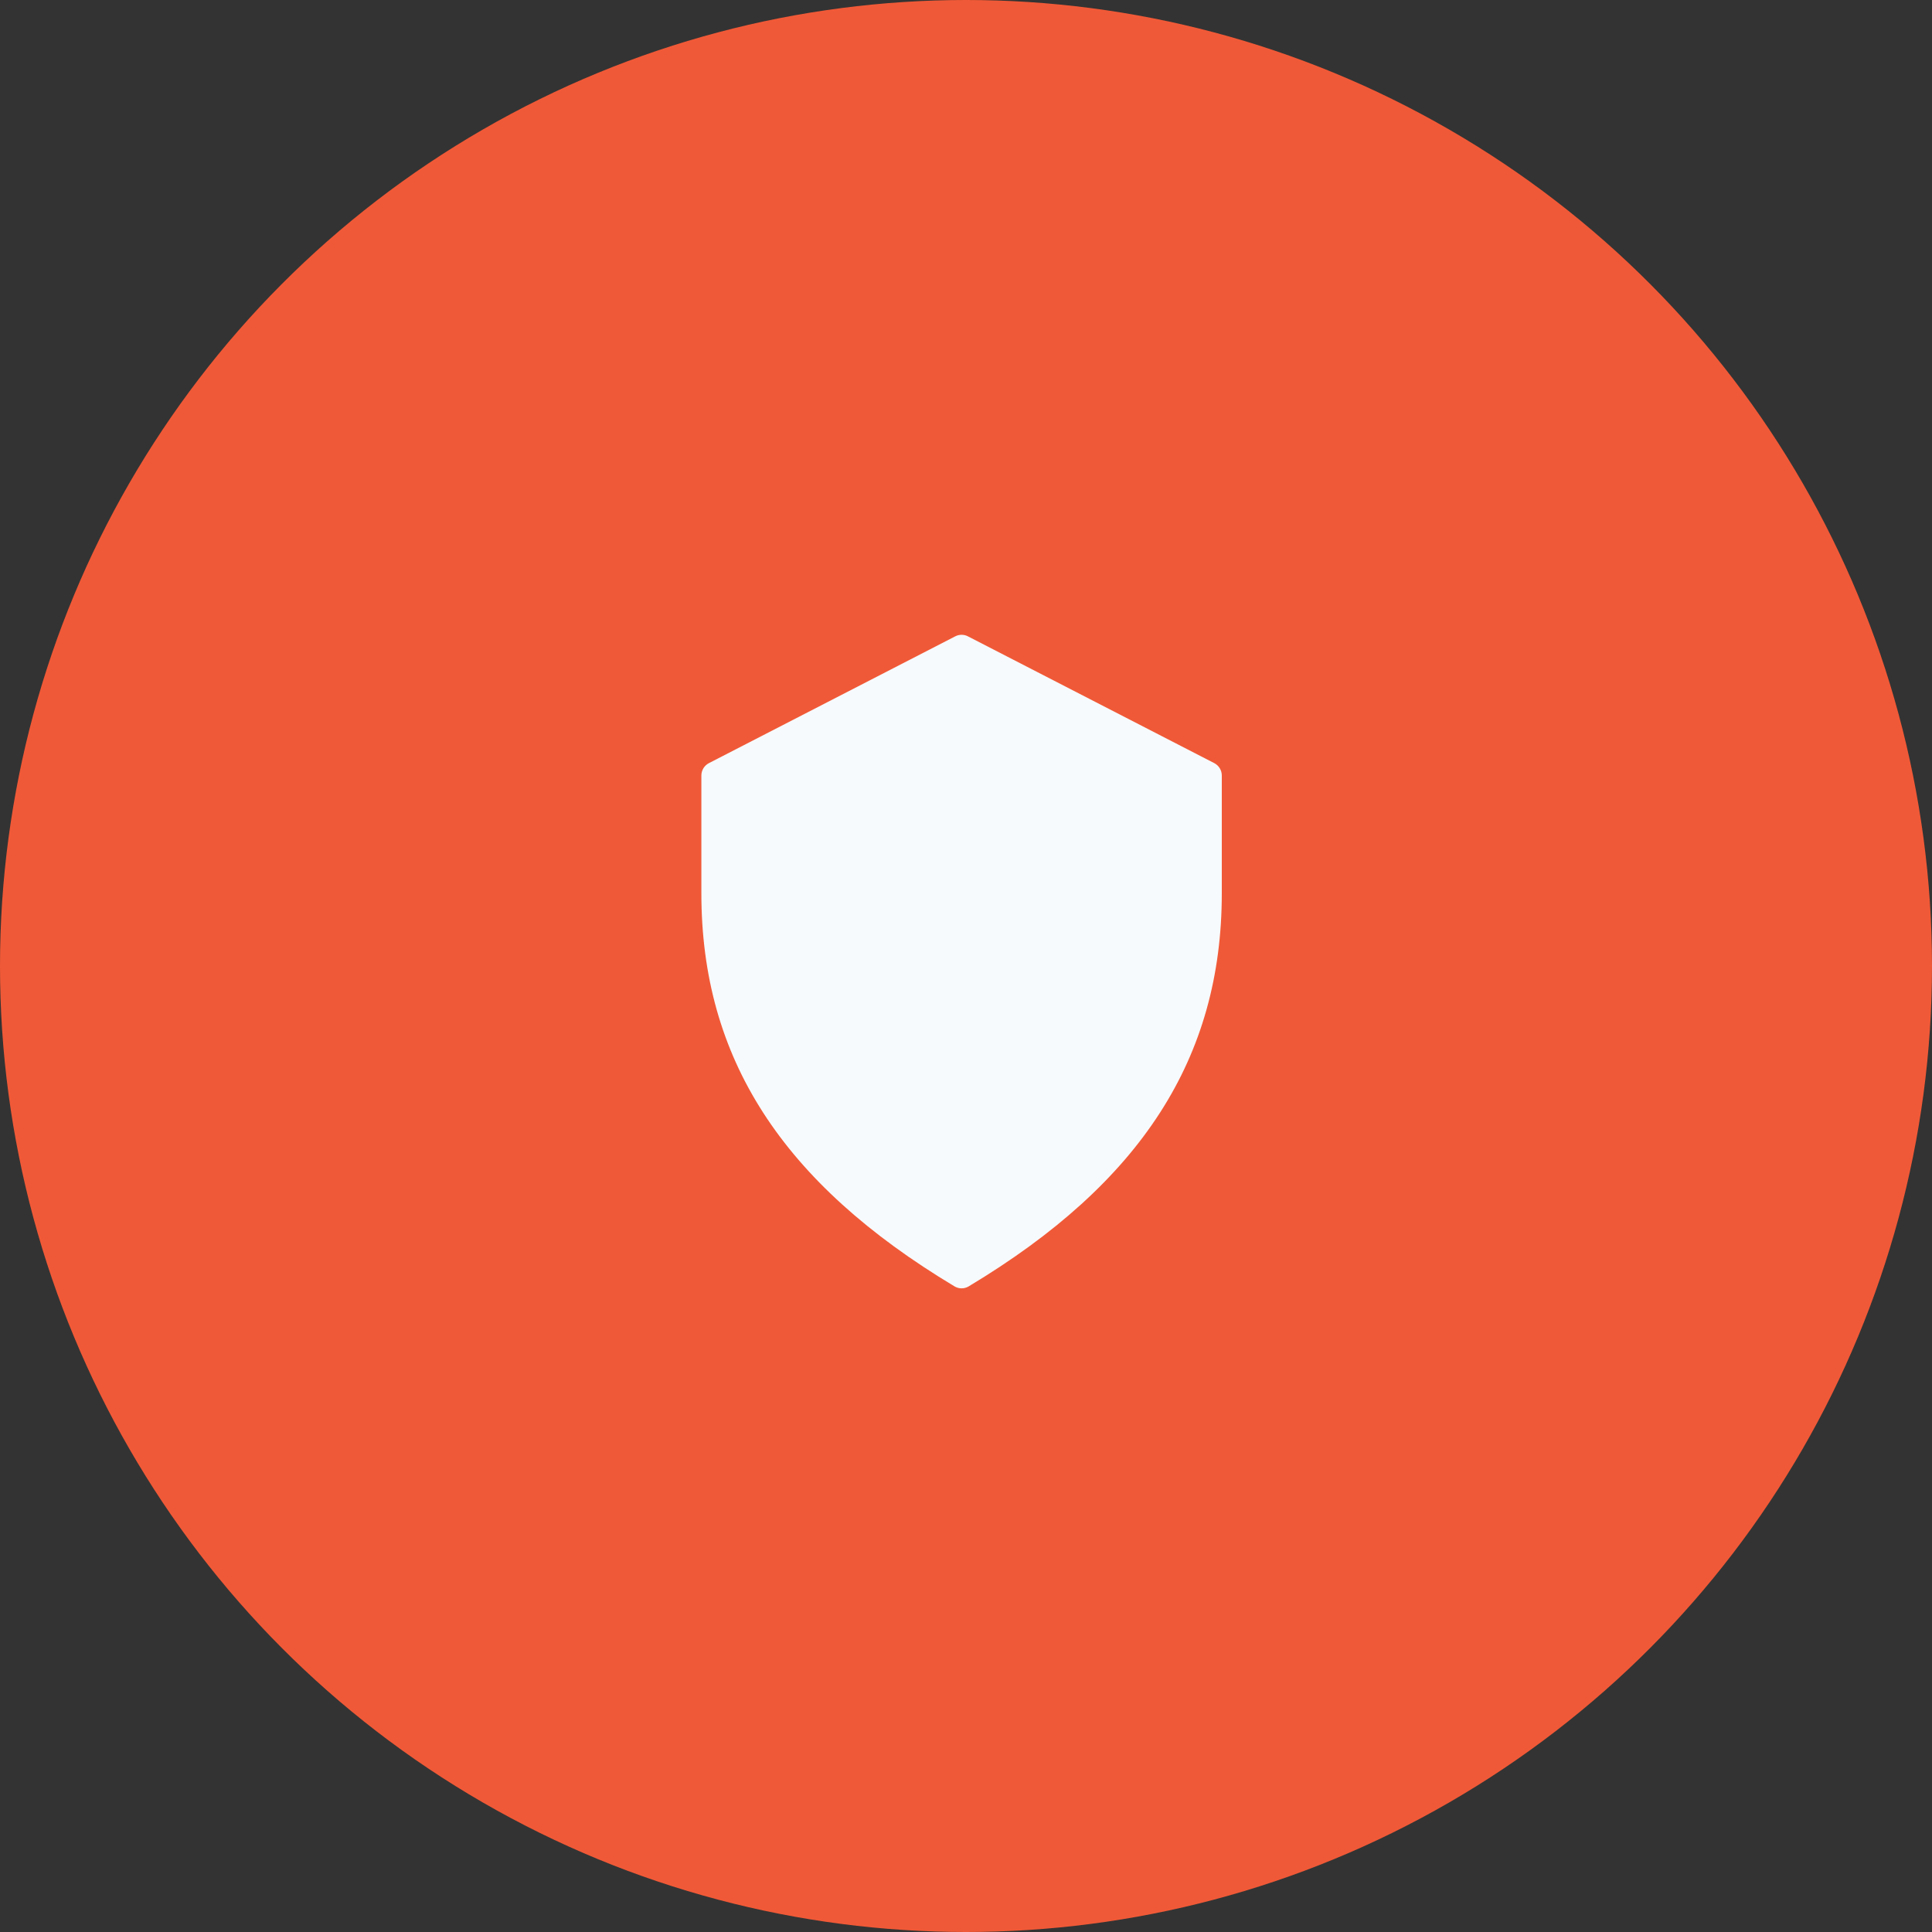 <svg width="70" height="70" viewBox="0 0 70 70" fill="none" xmlns="http://www.w3.org/2000/svg">
<rect x="0" y="0" width="70" height="70" fill="#333333" stroke="none"/>
<circle cx="35" cy="35" r="35" fill="#F05937"/>
<path fill-rule="evenodd" clip-rule="evenodd" d="M34.84 46.679C34.75 46.679 34.661 46.654 34.584 46.608C28.327 42.854 25.412 38.328 25.412 32.365V28.096C25.413 27.909 25.517 27.738 25.683 27.651L34.61 23.056C34.755 22.981 34.926 22.981 35.07 23.056L43.998 27.651C44.163 27.738 44.267 27.909 44.268 28.096V32.365C44.268 38.328 41.354 42.854 35.097 46.608C35.02 46.655 34.931 46.679 34.84 46.679Z" fill="#F7FAFC"/>
</svg>
